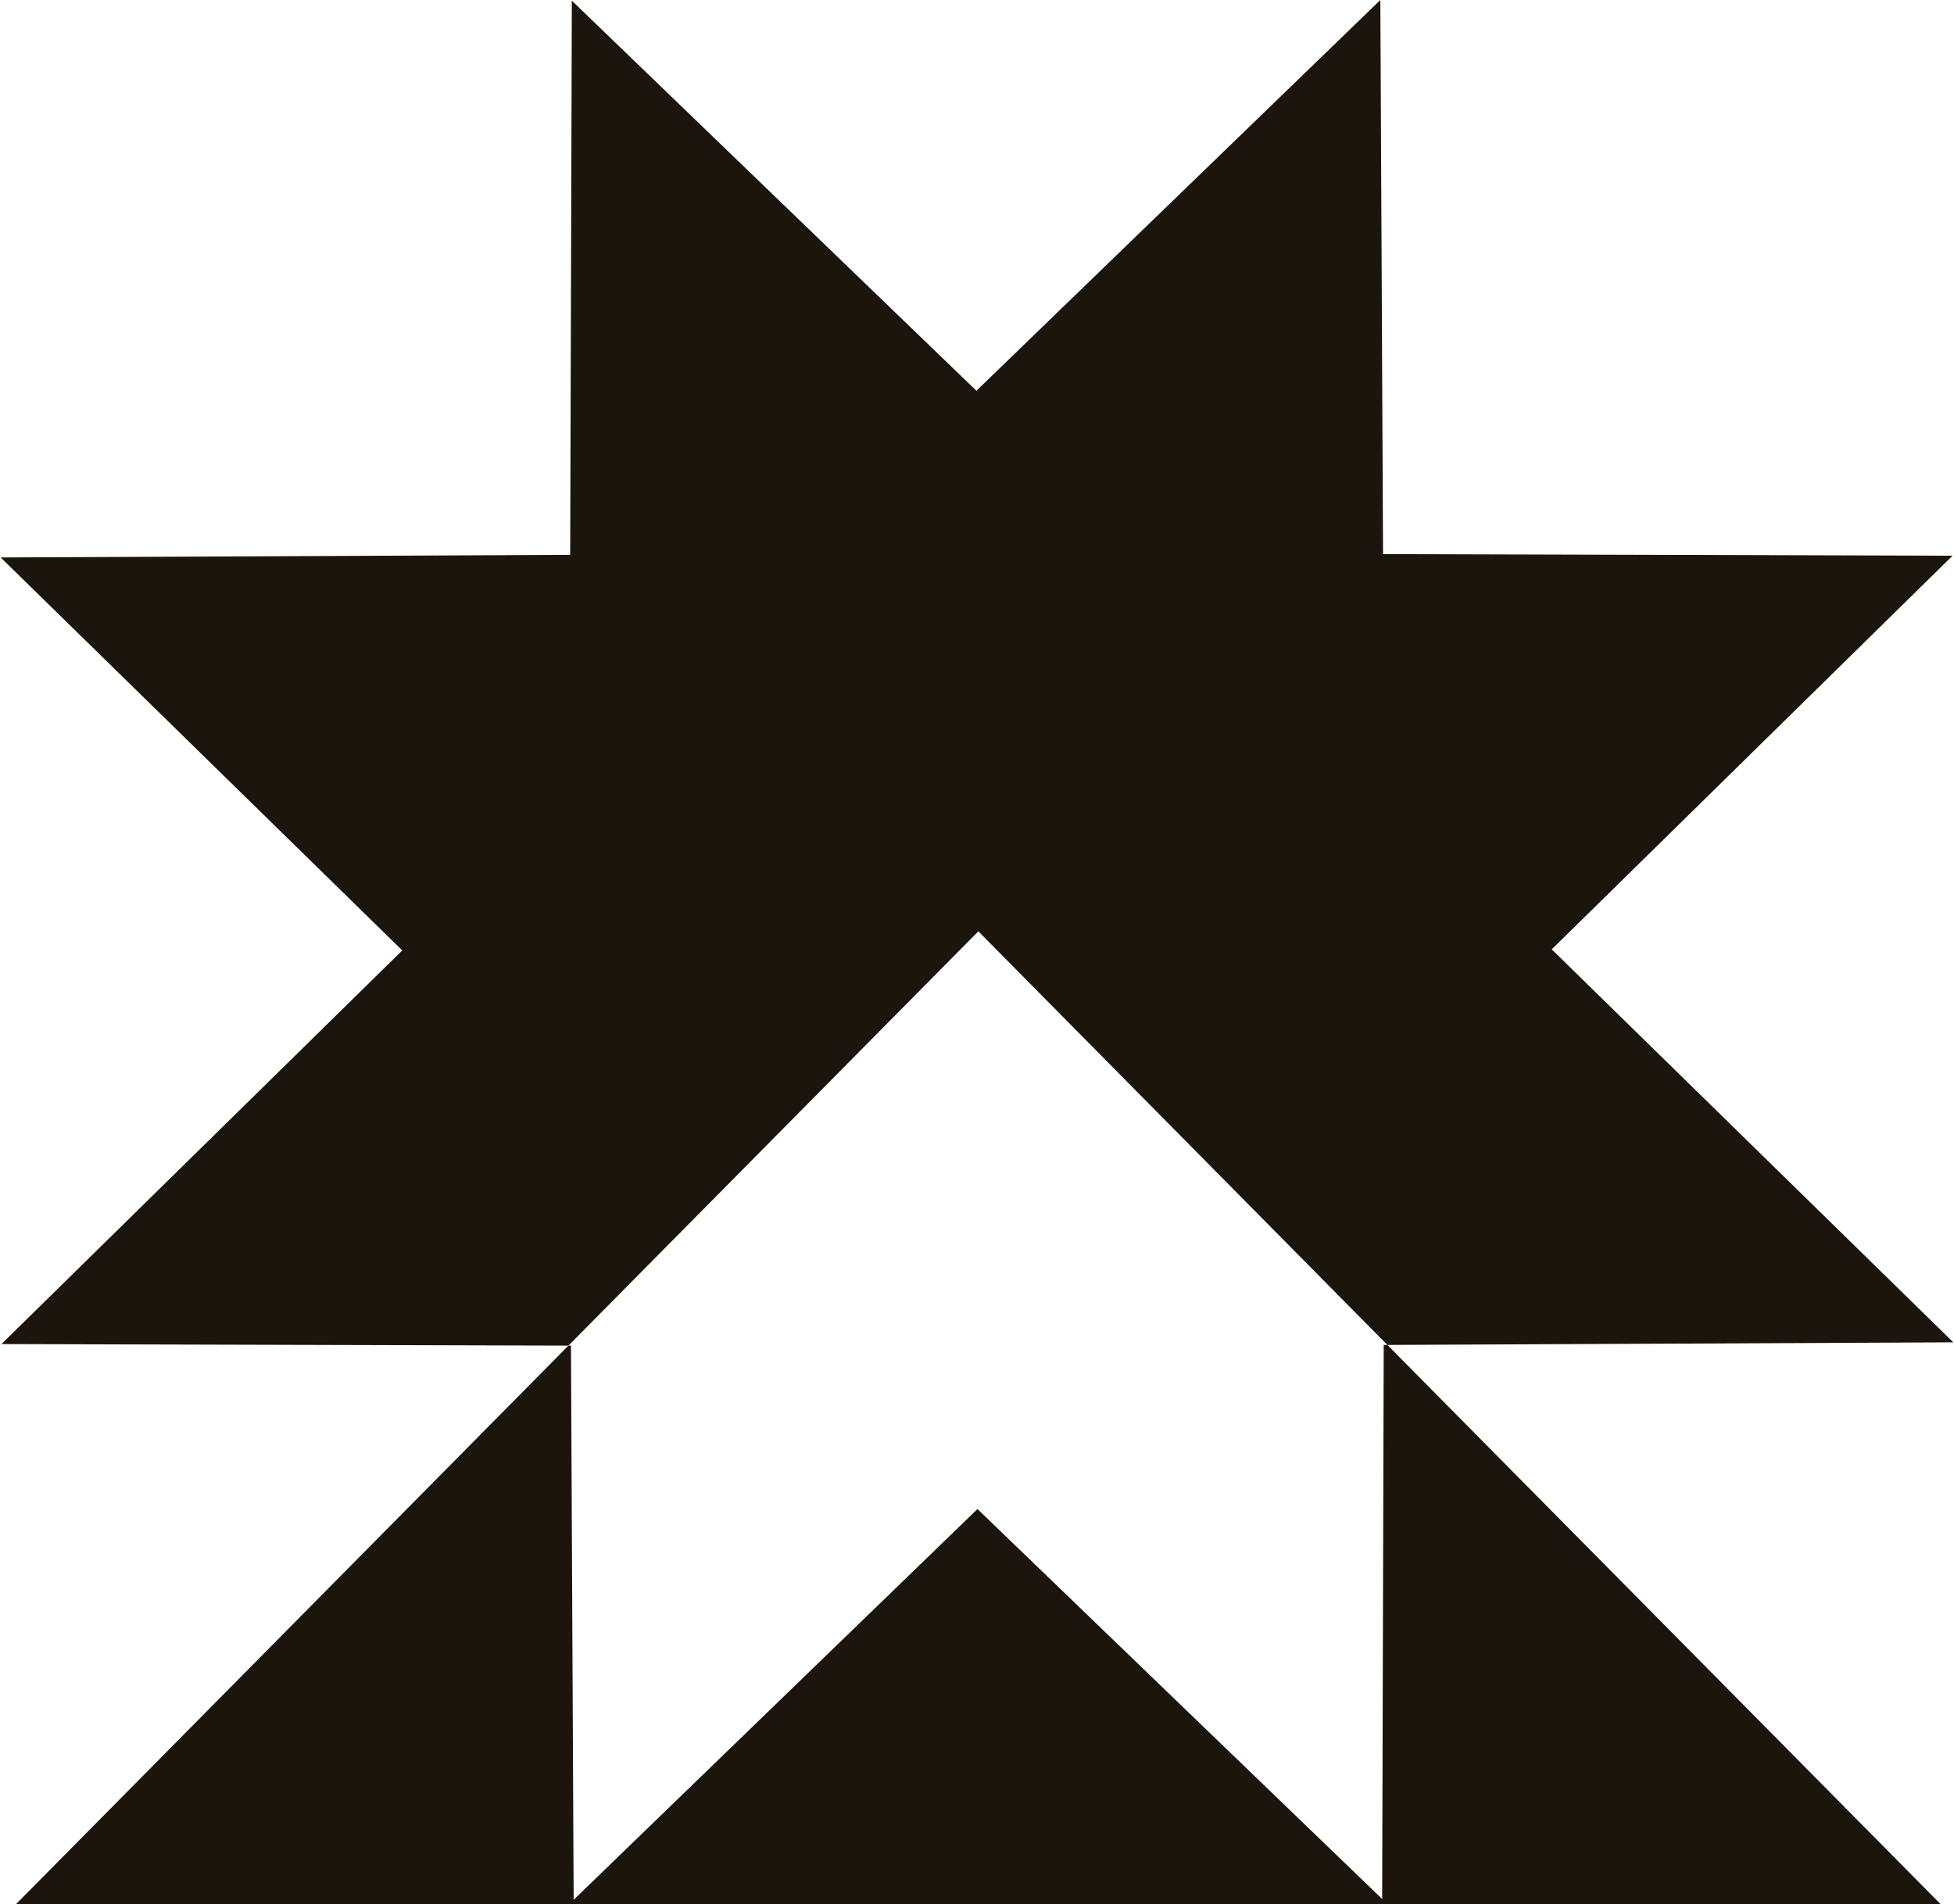 <?xml version="1.0" encoding="UTF-8"?>
<svg data-bbox="0.295 0 859.409 838" overflow="hidden" xmlns="http://www.w3.org/2000/svg" height="838" width="860" data-type="color">
    <g>
        <defs>
            <clipPath id="ad734302-b69b-4cb3-92a0-70c87ae36b5e">
                <path d="M946 77v838H86V77z"/>
            </clipPath>
        </defs>
        <g transform="translate(-86 -77)" clip-path="url(#ad734302-b69b-4cb3-92a0-70c87ae36b5e)">
            <path fill-rule="evenodd" fill="#1C150D" d="m695.004 668.929-.68 243.863-178.112-171.634-177.73 171.974-1.19-243.906h-1.105L93.095 915h846.957L696.62 668.929z" data-color="1"/>
            <path fill-rule="evenodd" fill="#1C150D" d="m696.62 668.929 249.084-1.146-176.752-172.951 176.413-173.247-250.658-.722L693.517 77 515.745 248.974 337.675 77.297l-.722 243.906-250.658 1.146 176.752 172.95L86.635 668.547l249.552.679 180.407-182.334z" data-color="1"/>
        </g>
    </g>
</svg>
